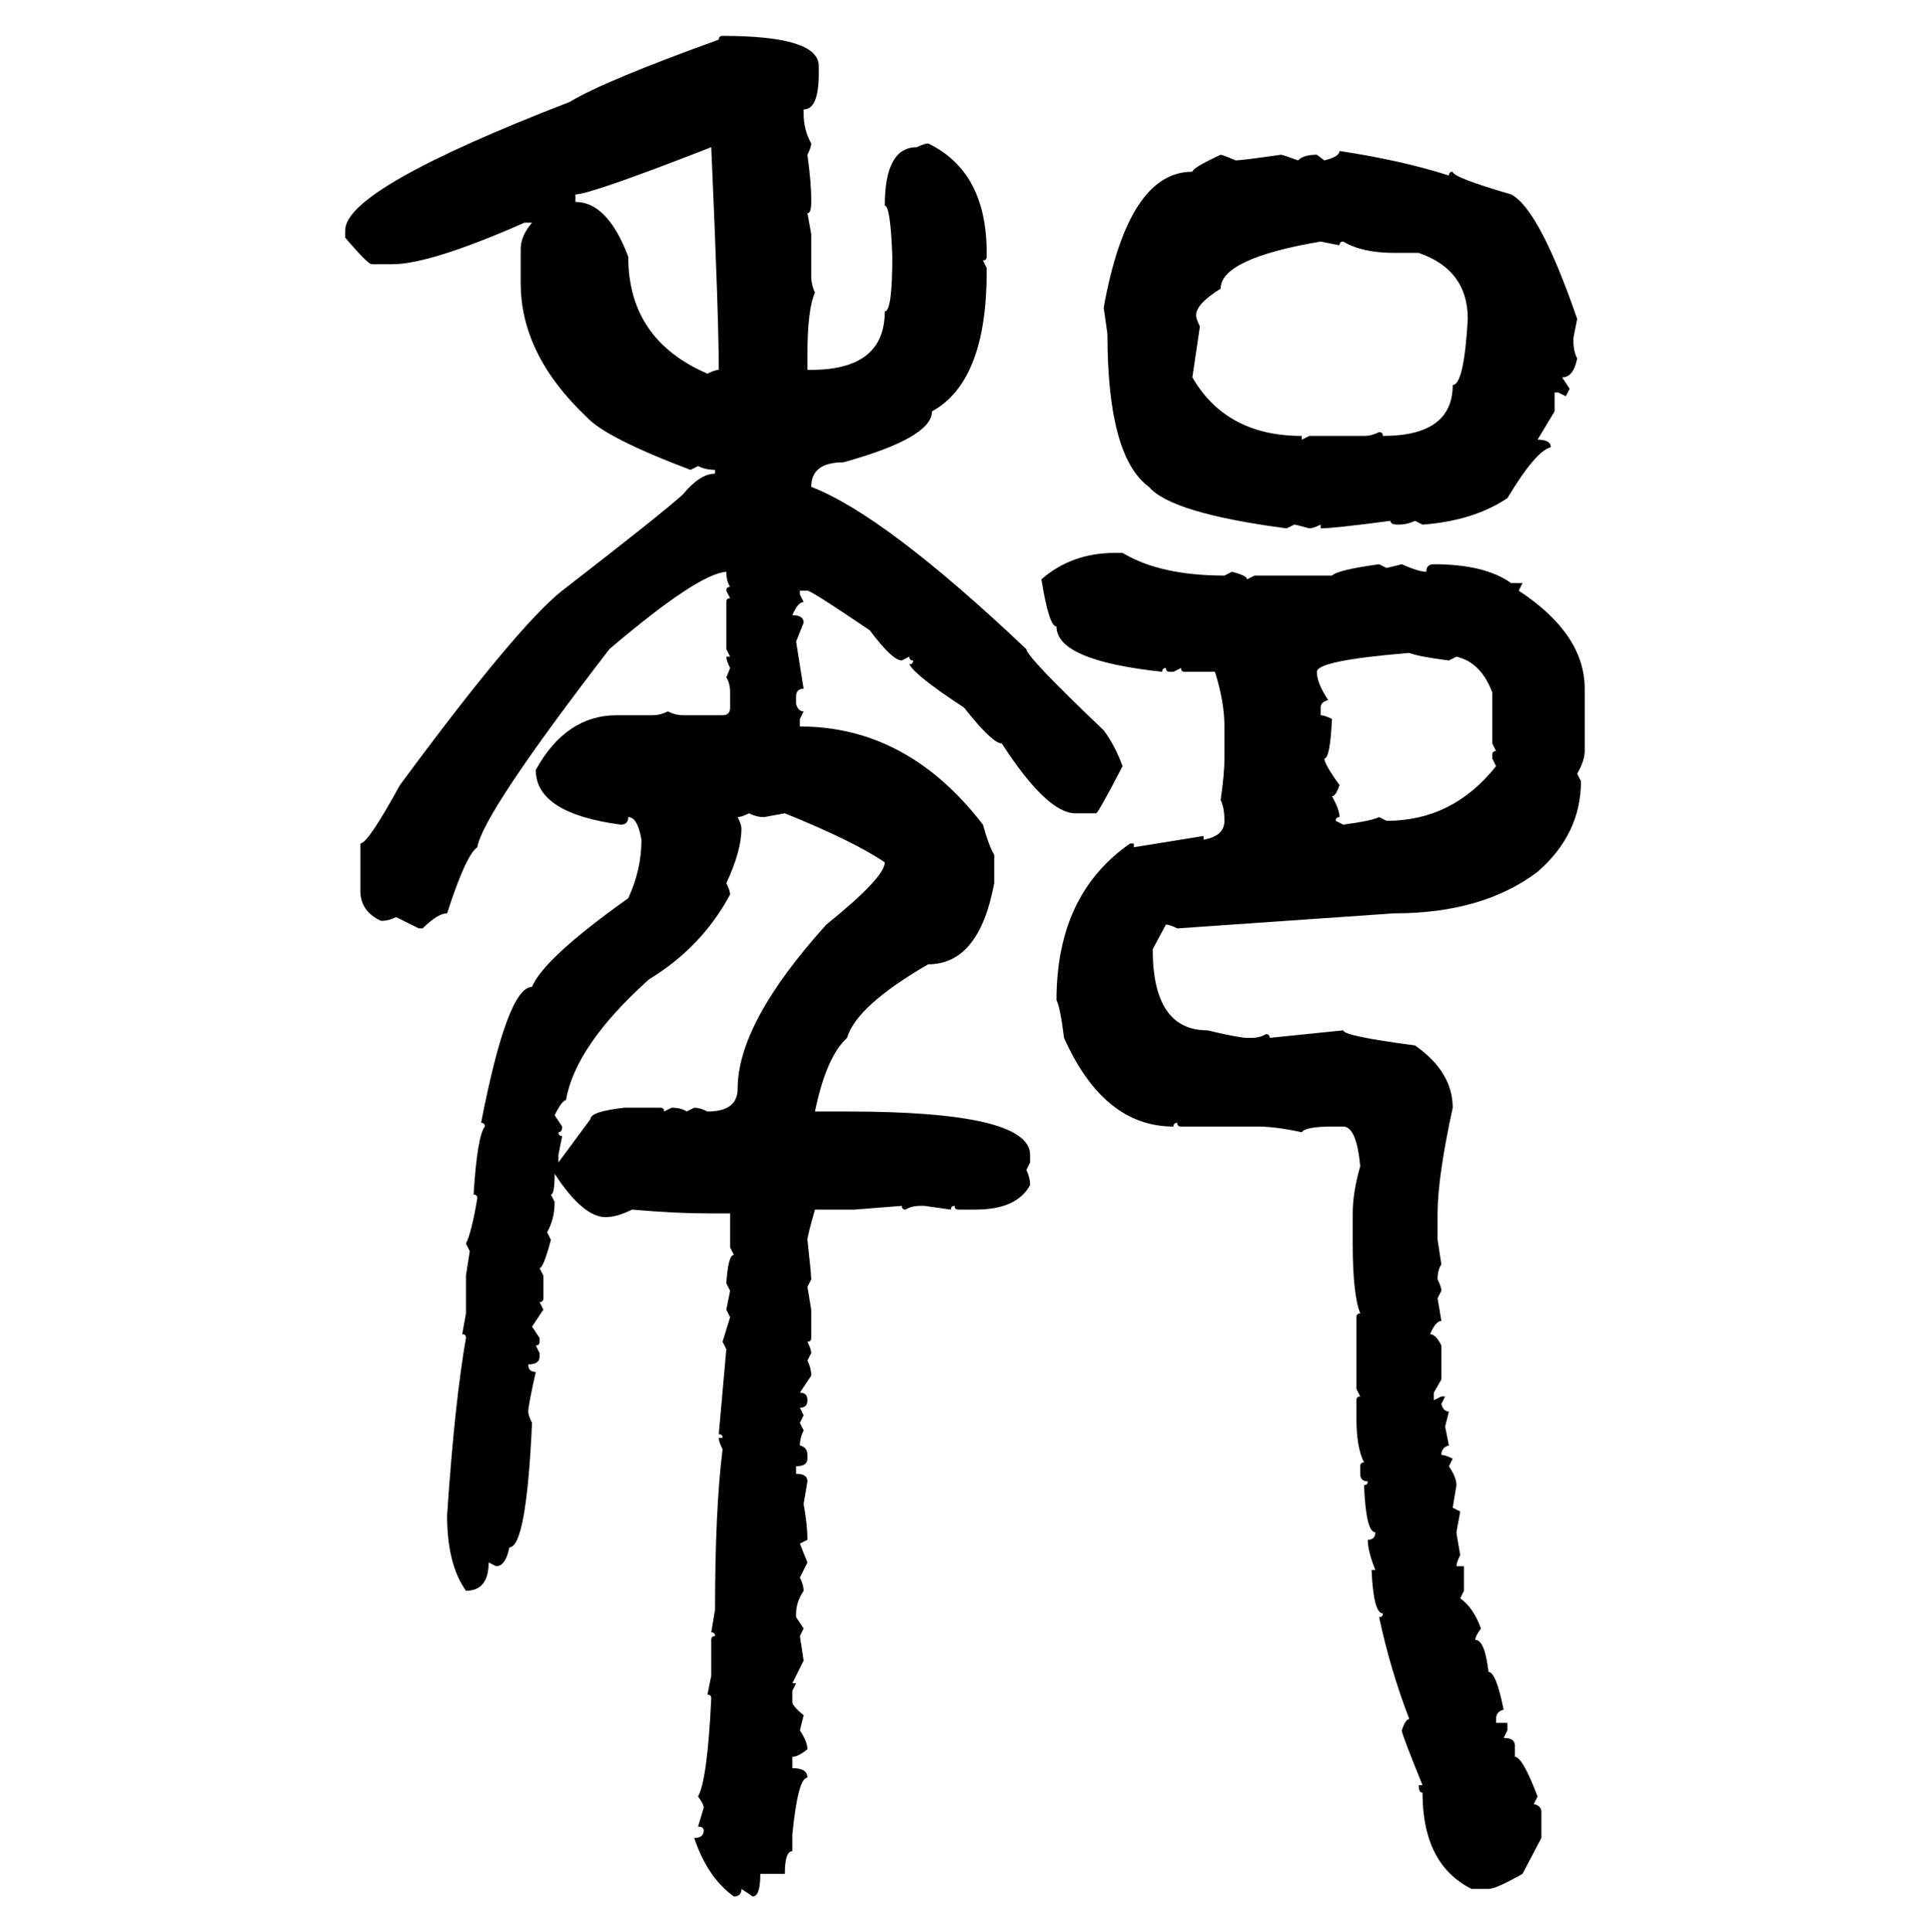 <svg xmlns="http://www.w3.org/2000/svg" xmlns:xlink="http://www.w3.org/1999/xlink" width="299.707" height="300"><path d="M112.21 5.57L112.21 5.57Q127.15 5.57 127.15 10.25L127.15 10.25L127.15 11.43Q127.15 16.99 124.80 16.99L124.80 16.99L124.80 17.58Q124.80 20.21 125.98 22.27L125.98 22.27Q125.98 22.85 125.39 24.02L125.39 24.02Q125.98 28.42 125.98 30.76L125.98 30.76L125.98 31.35Q125.98 33.11 125.39 33.11L125.39 33.11L125.98 36.33L125.98 42.77Q125.98 44.24 126.56 45.41L126.56 45.41Q125.39 48.05 125.39 55.08L125.39 55.08L125.39 57.42L125.98 57.42Q137.40 57.42 137.40 48.34L137.40 48.34Q138.57 48.34 138.57 39.84L138.57 39.84Q138.28 31.93 137.40 31.93L137.40 31.93Q137.40 22.85 142.38 22.85L142.38 22.85Q143.55 22.27 144.14 22.27L144.14 22.27Q153.22 26.66 153.22 39.26L153.22 39.26L153.22 39.84Q153.22 40.43 152.64 40.43L152.64 40.43L153.22 41.60L153.22 42.19Q153.22 59.18 144.73 63.87L144.73 63.87Q144.73 67.97 130.96 71.78L130.96 71.78Q125.98 71.78 125.98 75.59L125.98 75.59Q137.40 79.98 159.38 100.78L159.38 100.78Q159.38 101.95 171.39 113.38L171.39 113.38Q173.14 115.72 174.32 118.95L174.32 118.95Q170.51 126.27 170.21 126.27L170.21 126.27L166.99 126.27Q162.60 126.27 155.57 115.43L155.57 115.43Q154.10 115.43 149.71 109.86L149.71 109.86Q142.09 104.88 141.21 103.13L141.21 103.13Q141.80 103.13 141.80 102.54L141.80 102.54Q141.21 102.54 141.21 101.95L141.21 101.95L140.04 102.54Q138.57 102.54 135.06 97.85L135.06 97.85Q125.98 91.70 125.39 91.70L125.39 91.70L124.22 91.70L124.22 92.29L124.80 93.46Q123.93 93.46 123.05 95.51L123.05 95.51Q124.80 95.51 124.80 96.68L124.80 96.68L123.63 99.61L124.80 106.93Q123.63 106.93 123.63 108.11L123.63 108.11L123.63 109.28Q123.93 110.45 124.80 110.45L124.80 110.45L124.22 111.62L124.22 112.79Q140.92 112.79 152.64 128.03L152.64 128.03Q153.52 131.25 154.39 132.71L154.39 132.71L154.39 137.11Q152.05 149.71 144.14 149.71L144.14 149.71Q133.01 156.15 131.54 161.13L131.54 161.13Q128.32 164.06 126.56 172.56L126.56 172.56L131.54 172.56Q159.96 172.56 159.96 179.30L159.96 179.30L159.96 180.47L159.38 181.64Q159.96 182.81 159.96 183.98L159.96 183.98Q157.91 187.79 151.46 187.79L151.46 187.79L148.83 187.79Q148.24 187.79 148.24 187.21L148.24 187.21Q147.66 187.21 147.66 187.79L147.66 187.79L143.55 187.21L142.97 187.21Q141.50 187.21 140.63 187.79L140.63 187.79Q140.04 187.79 140.04 187.21L140.04 187.21L132.71 187.79L126.56 187.79Q125.39 191.89 125.39 192.48L125.39 192.48Q125.98 197.75 125.98 198.63L125.98 198.63L125.39 199.80L125.98 203.32L125.98 207.71Q125.98 208.30 125.39 208.30L125.39 208.30Q125.98 209.47 125.98 210.06L125.98 210.06L125.39 211.23Q125.98 212.40 125.98 213.57L125.98 213.57L124.22 216.21Q125.39 216.21 125.39 217.38L125.39 217.38Q125.39 218.55 124.22 218.55L124.22 218.55L124.80 219.73L124.22 220.90L124.80 222.07Q124.22 223.24 124.22 224.41L124.22 224.41Q125.39 224.71 125.39 225.88L125.39 225.88L125.39 226.46Q125.39 227.64 123.63 227.64L123.63 227.64L123.63 228.81Q125.39 228.81 125.39 229.98L125.39 229.98L124.80 233.50Q125.39 236.72 125.39 239.06L125.39 239.06L124.22 239.65L125.39 242.58L124.22 244.92Q124.80 246.09 124.80 246.97L124.80 246.97Q123.63 248.73 123.63 250.49L123.63 250.49L123.63 251.07L124.80 252.83L124.22 254.00L124.80 257.81L123.05 261.33L123.63 261.33L123.05 262.50L123.05 264.26Q123.05 264.84 124.80 266.31L124.80 266.31L124.22 268.65Q125.39 270.41 125.39 271.58L125.39 271.58Q123.93 272.75 123.05 272.75L123.05 272.75L123.05 274.51Q125.39 274.51 125.39 275.98L125.39 275.98Q123.93 275.98 123.05 284.77L123.05 284.77L123.05 287.40Q121.88 287.40 121.88 290.92L121.88 290.92L118.07 290.92Q118.07 294.43 116.89 294.43L116.89 294.43L115.14 293.26Q115.14 294.43 113.96 294.43L113.96 294.43Q109.86 291.50 107.81 285.35L107.81 285.35Q109.28 285.35 109.28 284.18L109.28 284.18Q109.28 283.59 108.40 283.59L108.40 283.59L109.28 280.66Q109.28 280.08 108.40 278.91L108.40 278.91Q109.86 276.27 110.45 263.67L110.45 263.67Q110.45 263.09 109.86 263.09L109.86 263.09L110.45 260.16L110.45 254.59Q110.45 254.00 111.04 254.00L111.04 254.00Q111.04 253.42 110.45 253.42L110.45 253.42L111.04 249.90Q111.04 234.38 112.21 225L112.21 225Q111.62 223.83 111.62 223.24L111.62 223.24L112.21 223.24Q112.21 222.66 111.62 222.66L111.62 222.66L112.79 209.47L112.21 208.30L113.38 204.49L112.79 203.32L113.38 200.39L112.79 199.22Q113.09 194.82 113.96 194.82L113.96 194.82L113.38 193.65L113.38 188.38L109.86 188.38Q104.88 188.38 98.14 187.79L98.14 187.79Q95.80 188.96 94.04 188.96L94.04 188.96Q90.53 188.96 86.13 182.23L86.13 182.23Q86.13 185.45 85.55 185.45L85.55 185.45L86.13 186.62Q86.13 189.26 84.96 191.31L84.96 191.31L85.55 192.48Q84.38 196.88 83.79 196.88L83.79 196.88L84.38 198.05L84.38 201.56Q84.38 202.15 83.79 202.15L83.79 202.15L84.38 203.32L82.62 205.96L83.79 207.71L83.79 208.30Q83.79 208.89 83.20 208.89L83.20 208.89L83.79 210.06L83.79 210.64Q83.79 211.82 82.03 211.82L82.03 211.82Q82.03 212.99 83.20 212.99L83.20 212.99Q82.03 218.26 82.03 219.14L82.03 219.14Q82.03 219.73 82.62 220.90L82.62 220.90Q81.74 240.23 79.10 240.23L79.10 240.23Q78.52 243.16 77.05 243.16L77.05 243.16L75.88 242.58Q75.88 246.97 72.36 246.97L72.36 246.97Q69.43 242.87 69.43 235.25L69.43 235.25Q70.61 217.68 72.36 207.71L72.36 207.71Q72.36 207.13 71.78 207.13L71.78 207.13L72.36 203.91L72.36 198.05L72.95 194.24L72.36 193.07Q73.24 191.31 74.12 186.04L74.12 186.04Q74.12 185.45 73.54 185.45L73.54 185.45Q74.12 176.37 75.29 174.90L75.29 174.90Q75.29 174.32 74.71 174.32L74.71 174.32Q78.81 153.22 82.62 153.22L82.62 153.22Q84.38 148.83 97.56 139.45L97.56 139.45Q99.61 135.06 99.61 130.37L99.61 130.37Q99.02 126.86 97.56 126.86L97.56 126.86Q97.56 128.03 96.39 128.03L96.39 128.03Q83.20 126.27 83.20 119.53L83.20 119.53Q87.89 111.04 95.80 111.04L95.80 111.04L101.37 111.04Q102.54 111.04 103.71 110.45L103.71 110.45Q104.88 111.04 106.05 111.04L106.05 111.04L112.21 111.04Q113.38 111.04 113.38 109.86L113.38 109.86L113.38 107.52Q113.38 106.05 112.79 105.18L112.79 105.18L113.38 103.71Q112.79 102.54 112.79 101.95L112.79 101.95L113.38 101.95L112.79 100.78L112.79 93.46Q112.79 92.87 113.38 92.87L113.38 92.87L112.79 91.70Q112.79 91.11 113.38 91.11L113.38 91.11Q112.79 90.23 112.79 88.77L112.79 88.77Q108.40 89.06 94.63 100.78L94.63 100.78Q75 126.27 74.12 131.54L74.12 131.54Q72.36 132.71 69.43 141.80L69.43 141.80Q67.97 141.80 65.63 144.14L65.63 144.14L65.04 144.14L61.52 142.38Q60.35 142.97 59.18 142.97L59.18 142.97Q55.96 141.50 55.96 138.28L55.96 138.28L55.96 130.96Q57.13 130.96 62.11 121.88L62.11 121.88Q80.27 97.27 87.30 91.70L87.30 91.70Q102.83 79.69 106.05 76.76L106.05 76.76Q108.69 73.54 111.04 73.54L111.04 73.54L111.04 72.95Q109.57 72.95 108.40 72.36L108.40 72.36L107.23 72.95Q94.04 67.97 91.11 64.75L91.11 64.75Q80.86 55.08 80.86 43.95L80.86 43.95L80.86 38.67Q80.86 36.62 82.62 34.57L82.62 34.57L81.45 34.57Q66.80 41.02 60.94 41.02L60.94 41.02L57.71 41.02Q57.13 41.02 53.61 36.91L53.61 36.91L53.61 35.74Q53.61 29.30 88.48 15.82L88.48 15.82Q93.75 12.60 111.62 6.15L111.62 6.15Q111.62 5.57 112.21 5.57ZM89.36 30.18L89.36 30.18L89.36 31.35Q94.34 31.35 97.56 39.84L97.56 39.84Q97.56 52.73 109.86 58.01L109.86 58.01Q111.04 57.42 111.62 57.42L111.62 57.42Q111.62 49.22 110.45 22.85L110.45 22.85Q91.70 30.18 89.36 30.18ZM208.01 23.44L208.01 23.44Q217.68 24.90 225 27.25L225 27.25Q225 26.66 225.59 26.66L225.59 26.66Q225.59 27.54 234.67 30.18L234.67 30.18Q239.06 32.52 244.92 49.51L244.92 49.51L244.34 52.44L244.34 53.03Q244.34 54.49 244.92 55.66L244.92 55.66Q244.34 58.59 242.58 58.59L242.58 58.59L243.75 60.35L243.16 61.52L241.99 60.94L241.41 60.94L241.41 63.87L238.77 68.26Q240.82 68.26 240.82 69.43L240.82 69.43Q238.48 70.02 234.08 77.34L234.08 77.34Q228.81 80.86 220.90 81.45L220.90 81.45L219.73 80.86Q218.55 81.45 217.09 81.45L217.09 81.45Q215.92 81.45 215.92 80.86L215.92 80.86Q207.13 82.03 205.08 82.03L205.08 82.03L205.08 81.45Q203.91 82.03 203.32 82.03L203.32 82.03Q201.27 81.45 200.98 81.45L200.98 81.45L199.80 82.03Q181.93 79.69 178.42 75.59L178.42 75.59Q171.97 70.90 171.97 51.86L171.97 51.86L171.39 47.75Q175.20 26.66 185.16 26.66L185.16 26.66Q185.16 26.07 189.55 24.02L189.55 24.02Q189.84 24.02 191.89 24.90L191.89 24.90Q192.77 24.90 198.93 24.02L198.93 24.02Q199.22 24.02 201.56 24.90L201.56 24.90Q202.44 24.02 204.49 24.02L204.49 24.02L205.66 24.90Q208.01 24.32 208.01 23.44ZM185.74 48.93L185.74 48.93Q185.74 49.51 186.33 50.68L186.33 50.68L185.16 58.59Q190.43 67.68 202.15 67.68L202.15 67.68L202.15 68.26L203.32 67.68L211.82 67.68Q212.99 67.68 214.16 67.09L214.16 67.09Q214.75 67.09 214.75 67.68L214.75 67.68Q225.59 67.68 225.59 59.77L225.59 59.77Q227.34 59.77 227.93 49.51L227.93 49.51Q227.93 41.89 220.31 39.26L220.31 39.26L216.50 39.26Q211.52 39.26 208.59 37.50L208.59 37.50Q208.01 37.50 208.01 38.09L208.01 38.09L205.08 37.50Q189.55 40.14 189.55 44.82L189.55 44.82Q185.74 47.17 185.74 48.93ZM173.14 85.84L173.14 85.84L174.32 85.84Q180.18 89.36 190.14 89.36L190.14 89.36L191.31 88.77Q193.65 89.36 193.65 89.94L193.65 89.94L194.82 89.36L206.84 89.36Q207.71 88.48 214.16 87.60L214.16 87.60L215.33 88.18L217.68 87.60Q220.31 88.77 221.48 88.77L221.48 88.77Q221.48 87.60 222.66 87.60L222.66 87.60Q230.57 87.60 234.67 90.53L234.67 90.53L236.43 90.53L235.84 91.70Q246.09 98.44 246.09 106.93L246.09 106.93L246.09 116.60Q246.09 118.07 244.92 120.12L244.92 120.12L245.51 121.29Q245.51 129.49 238.77 135.35L238.77 135.35Q230.27 141.80 216.50 141.80L216.50 141.80L182.81 144.14Q181.64 143.55 181.05 143.55L181.05 143.55L179.00 147.36Q179.00 159.96 187.50 159.96L187.50 159.96Q192.48 161.13 193.65 161.13L193.65 161.13L194.24 161.13Q195.70 161.13 196.58 160.55L196.58 160.55Q197.17 160.55 197.17 161.13L197.17 161.13L208.59 159.96Q208.59 160.84 219.73 162.30L219.73 162.30Q225.59 166.41 225.59 171.97L225.59 171.97Q223.24 182.81 223.24 188.38L223.24 188.38L223.24 192.48L223.83 196.29Q223.24 197.17 223.24 198.63L223.24 198.63Q223.83 199.80 223.83 200.39L223.83 200.39L223.24 201.56L223.83 205.08Q222.95 205.08 222.07 207.13L222.07 207.13Q222.95 207.13 223.83 208.89L223.83 208.89L223.83 214.16L222.66 216.21L222.66 217.38L223.83 216.80L224.41 216.80L223.83 217.97Q224.12 219.14 225 219.14L225 219.14L224.41 221.48L225 224.41Q223.83 224.71 223.83 225.88L223.83 225.88Q224.41 225.88 225.59 226.46L225.59 226.46L225 227.64Q226.17 229.39 226.17 230.57L226.17 230.57L225.59 234.08L226.76 234.67L226.17 237.89Q226.17 238.18 226.76 241.41L226.76 241.41Q226.17 242.58 226.17 243.16L226.17 243.16L227.34 243.16L227.34 246.97L226.76 248.14Q228.81 249.61 229.98 252.83L229.98 252.83Q229.10 254.00 229.10 254.59L229.10 254.59Q230.57 254.59 231.15 259.57L231.15 259.57Q232.32 259.57 233.50 265.43L233.50 265.43Q232.32 265.72 232.32 266.89L232.32 266.89L232.32 267.48L234.08 267.48L234.08 268.65L233.50 269.82Q235.25 269.82 235.25 271.00L235.25 271.00L235.25 272.75Q236.43 272.75 238.77 278.91L238.77 278.91L238.18 280.08Q239.36 280.37 239.36 281.25L239.36 281.25L239.36 285.35L236.43 290.92Q232.32 293.26 231.15 293.26L231.15 293.26L228.52 293.26Q220.90 289.45 220.90 278.32L220.90 278.32Q220.31 278.32 220.31 277.15L220.31 277.15L220.90 277.15Q217.68 269.24 217.68 268.65L217.68 268.65Q218.26 266.89 218.85 266.89L218.85 266.89Q215.92 259.28 214.16 251.07L214.16 251.07Q214.75 251.07 214.75 250.49L214.75 250.49Q213.28 250.49 212.99 243.75L212.99 243.75L213.57 243.75Q212.40 240.82 212.40 239.06L212.40 239.06Q213.57 239.06 213.57 237.89L213.57 237.89Q212.11 237.89 211.82 230.57L211.82 230.57Q212.40 230.57 212.40 229.98L212.40 229.98Q211.23 229.98 211.23 228.81L211.23 228.81L211.23 227.64Q211.23 227.05 211.82 227.05L211.82 227.05Q210.64 224.71 210.64 220.31L210.64 220.31L210.64 217.38Q210.64 216.80 211.23 216.80L211.23 216.80L210.64 215.63L210.64 204.49Q210.64 203.91 211.23 203.91L211.23 203.91Q210.06 200.98 210.06 193.07L210.06 193.07L210.06 188.38Q210.06 185.16 211.23 181.05L211.23 181.05Q210.64 174.90 208.59 174.90L208.59 174.90L206.84 174.90Q202.73 174.90 202.15 175.78L202.15 175.78Q198.05 174.90 195.41 174.90L195.41 174.90L183.40 174.90Q182.81 174.90 182.81 174.32L182.81 174.32Q182.23 174.32 182.23 174.90L182.23 174.90Q171.39 174.90 165.23 161.13L165.23 161.13Q164.65 156.45 164.06 155.27L164.06 155.27Q164.06 138.87 175.49 130.96L175.49 130.96L176.07 130.96L176.07 131.54L186.91 129.79L186.91 130.37Q190.14 129.79 190.14 127.44L190.14 127.44Q190.14 125.39 189.55 124.22L189.55 124.22Q190.14 120.12 190.14 117.77L190.14 117.77L190.14 112.79Q190.14 108.98 188.67 104.30L188.67 104.30L183.98 104.30Q183.40 104.30 183.40 103.71L183.40 103.71L182.23 104.30L181.64 104.30Q181.05 104.30 181.05 103.71L181.05 103.71Q180.47 103.71 180.47 104.30L180.47 104.30Q164.06 102.54 164.06 97.27L164.06 97.27Q162.89 97.27 161.72 89.94L161.72 89.94Q166.41 85.84 173.14 85.84ZM204.49 104.30L204.49 104.30Q204.49 106.05 206.25 108.69L206.25 108.69Q205.08 108.98 205.08 109.86L205.08 109.86L205.08 111.04Q205.66 111.04 206.84 111.62L206.84 111.62Q206.54 117.77 205.66 117.77L205.66 117.77Q205.66 118.65 208.01 121.88L208.01 121.88Q207.42 123.63 206.84 123.63L206.84 123.63Q208.01 125.68 208.01 126.86L208.01 126.86Q207.42 126.86 207.42 127.44L207.42 127.44L208.59 128.03Q212.99 127.44 214.16 126.86L214.16 126.86L215.33 127.44Q225.59 127.44 232.32 118.95L232.32 118.95L231.74 117.77L231.74 117.19Q231.74 116.60 232.32 116.60L232.32 116.60L231.74 115.43L231.74 107.52Q229.98 102.83 226.17 101.95L226.17 101.95L225 102.54Q220.31 101.95 218.85 101.37L218.85 101.37Q204.49 102.54 204.49 104.30ZM114.55 126.86L114.55 126.86Q115.14 128.03 115.14 128.61L115.14 128.61Q115.14 132.13 112.79 137.11L112.79 137.11Q113.38 138.28 113.38 138.87L113.38 138.87Q108.98 147.07 100.78 152.05L100.78 152.05Q89.36 162.30 87.89 170.80L87.89 170.80Q87.30 170.80 86.13 173.14L86.13 173.14L87.30 174.90Q87.30 175.78 86.72 175.78L86.72 175.78Q86.72 176.37 87.30 176.37L87.30 176.37L86.72 179.30L86.72 180.47L91.70 173.73Q91.70 172.56 96.97 171.97L96.97 171.97L102.54 171.97Q103.13 171.97 103.13 172.56L103.13 172.56L104.30 171.97Q105.76 171.97 106.64 172.56L106.64 172.56L107.81 171.97Q108.69 171.97 109.86 172.56L109.86 172.56Q114.55 172.56 114.55 169.04L114.55 169.04Q114.55 158.79 128.32 143.55L128.32 143.55Q137.40 136.23 137.40 133.89L137.40 133.89Q132.71 130.66 121.88 126.27L121.88 126.27L118.65 126.86Q117.48 126.86 116.31 126.27L116.31 126.27Q115.14 126.86 114.55 126.86Z"/></svg>